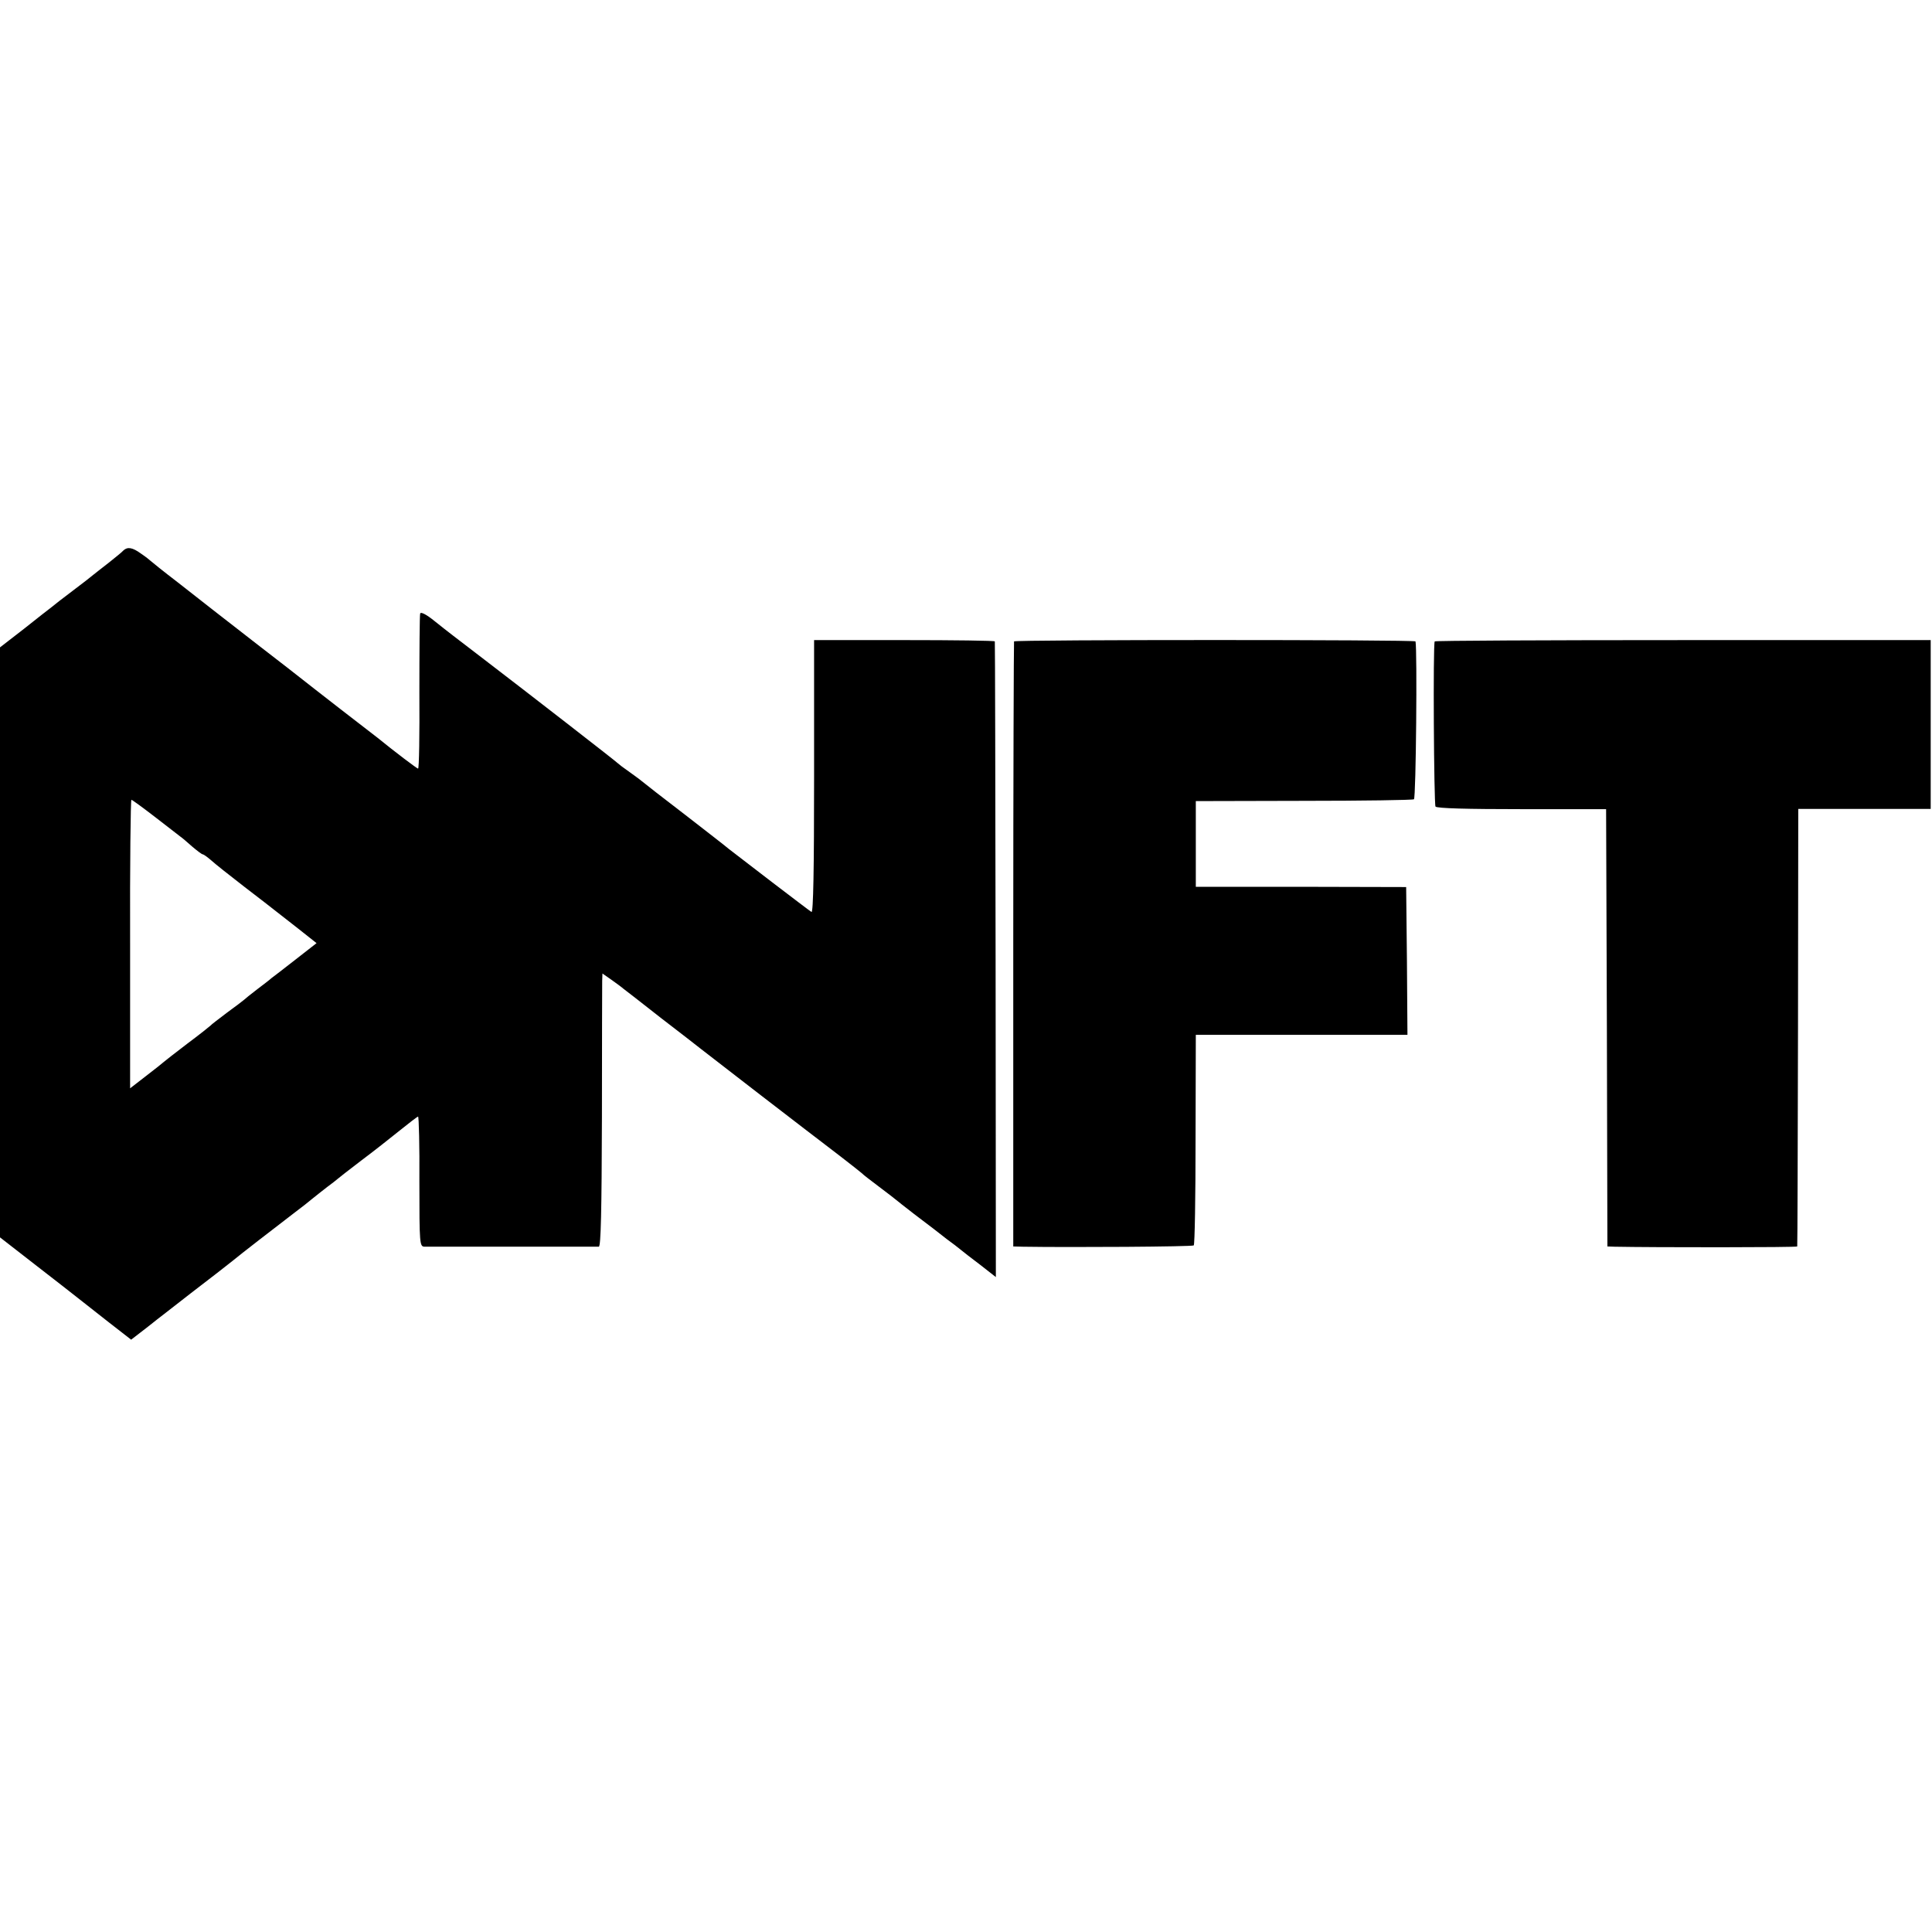 <?xml version="1.0" standalone="no"?>
<!DOCTYPE svg PUBLIC "-//W3C//DTD SVG 20010904//EN"
 "http://www.w3.org/TR/2001/REC-SVG-20010904/DTD/svg10.dtd">
<svg version="1.0" xmlns="http://www.w3.org/2000/svg"
 width="744pt" height="744pt" viewBox="0 0 744 744"
 preserveAspectRatio="xMidYMid meet">
<g transform="translate(0,744) scale(0.1,-0.1)"
fill="#000000" stroke="none">
<path d="M475 5320 c-5 -6 -30 -26 -55 -46 -25 -19 -52 -41 -60 -47 -8 -7 -44
-35 -80 -62 -36 -27 -72 -55 -80 -62 -8 -6 -57 -44 -107 -84 l-93 -72 0 -1136
0 -1136 135 -105 c75 -58 148 -115 163 -127 15 -12 67 -53 117 -92 l90 -70 35
27 c19 15 42 32 50 39 8 7 74 57 145 113 72 55 144 111 160 124 30 25 162 127
243 189 23 17 52 40 65 51 12 10 38 30 57 45 19 14 37 28 40 31 3 3 43 34 90
70 47 35 114 88 150 117 36 29 67 53 70 53 3 0 6 -113 5 -250 0 -243 1 -250
20 -251 28 0 658 0 671 0 8 1 11 139 12 499 0 273 1 510 1 525 l1 28 33 -23
c17 -12 39 -28 47 -35 8 -6 74 -57 145 -113 72 -55 141 -109 155 -120 43 -34
392 -303 535 -412 44 -34 82 -64 85 -67 3 -4 32 -26 65 -51 33 -25 62 -47 65
-50 3 -3 34 -27 70 -55 36 -27 70 -53 75 -57 6 -5 28 -22 50 -39 22 -16 47
-35 55 -42 8 -7 42 -33 75 -58 l60 -47 -1 1222 c-1 671 -2 1223 -3 1226 0 3
-157 5 -348 5 l-348 0 0 -527 c0 -353 -3 -524 -10 -520 -9 5 -291 221 -320
244 -5 5 -80 63 -165 129 -85 65 -162 125 -170 132 -8 7 -31 23 -50 37 -19 13
-37 27 -40 30 -5 6 -349 273 -515 400 -120 92 -135 103 -190 147 -33 27 -55
38 -57 30 -2 -6 -3 -144 -3 -304 1 -161 -1 -293 -5 -293 -4 0 -90 65 -155 118
-5 4 -71 55 -145 112 -74 58 -142 110 -150 117 -8 7 -81 63 -161 125 -80 62
-161 125 -180 140 -19 15 -79 62 -134 105 -55 42 -102 80 -105 83 -3 3 -19 16
-37 28 -33 24 -52 27 -68 12z m123 -1027 c48 -37 92 -71 97 -75 6 -4 26 -21
45 -38 19 -16 37 -30 41 -30 3 0 17 -10 31 -22 14 -13 72 -59 129 -103 57 -44
111 -85 119 -92 8 -6 47 -37 87 -68 l72 -57 -82 -64 c-45 -35 -86 -67 -92 -71
-5 -5 -30 -24 -55 -43 -25 -19 -47 -37 -50 -40 -3 -3 -32 -25 -65 -49 -33 -25
-62 -47 -65 -51 -3 -3 -43 -35 -90 -70 -47 -36 -87 -67 -90 -70 -3 -3 -33 -27
-67 -53 l-62 -48 0 556 c-1 305 2 555 5 555 3 0 44 -30 92 -67z"/>
<path d="M3905 4970 c-1 -3 -3 -528 -3 -1167 l0 -1163 37 -1 c186 -3 653 0
658 5 4 3 7 187 7 409 l1 402 408 0 407 0 -2 285 -3 284 -405 1 -405 0 0 165
0 165 415 1 c229 0 420 3 425 6 8 5 13 578 6 608 -1 7 -1542 7 -1546 0z"/>
<path d="M5525 4970 c-7 -11 -3 -626 3 -636 5 -7 123 -10 332 -10 l325 0 3
-842 2 -842 28 -1 c151 -3 702 -3 703 1 1 3 2 383 3 845 l1 840 255 0 255 0 0
325 0 325 -953 0 c-525 0 -955 -2 -957 -5z"/>
</g>
</svg>
